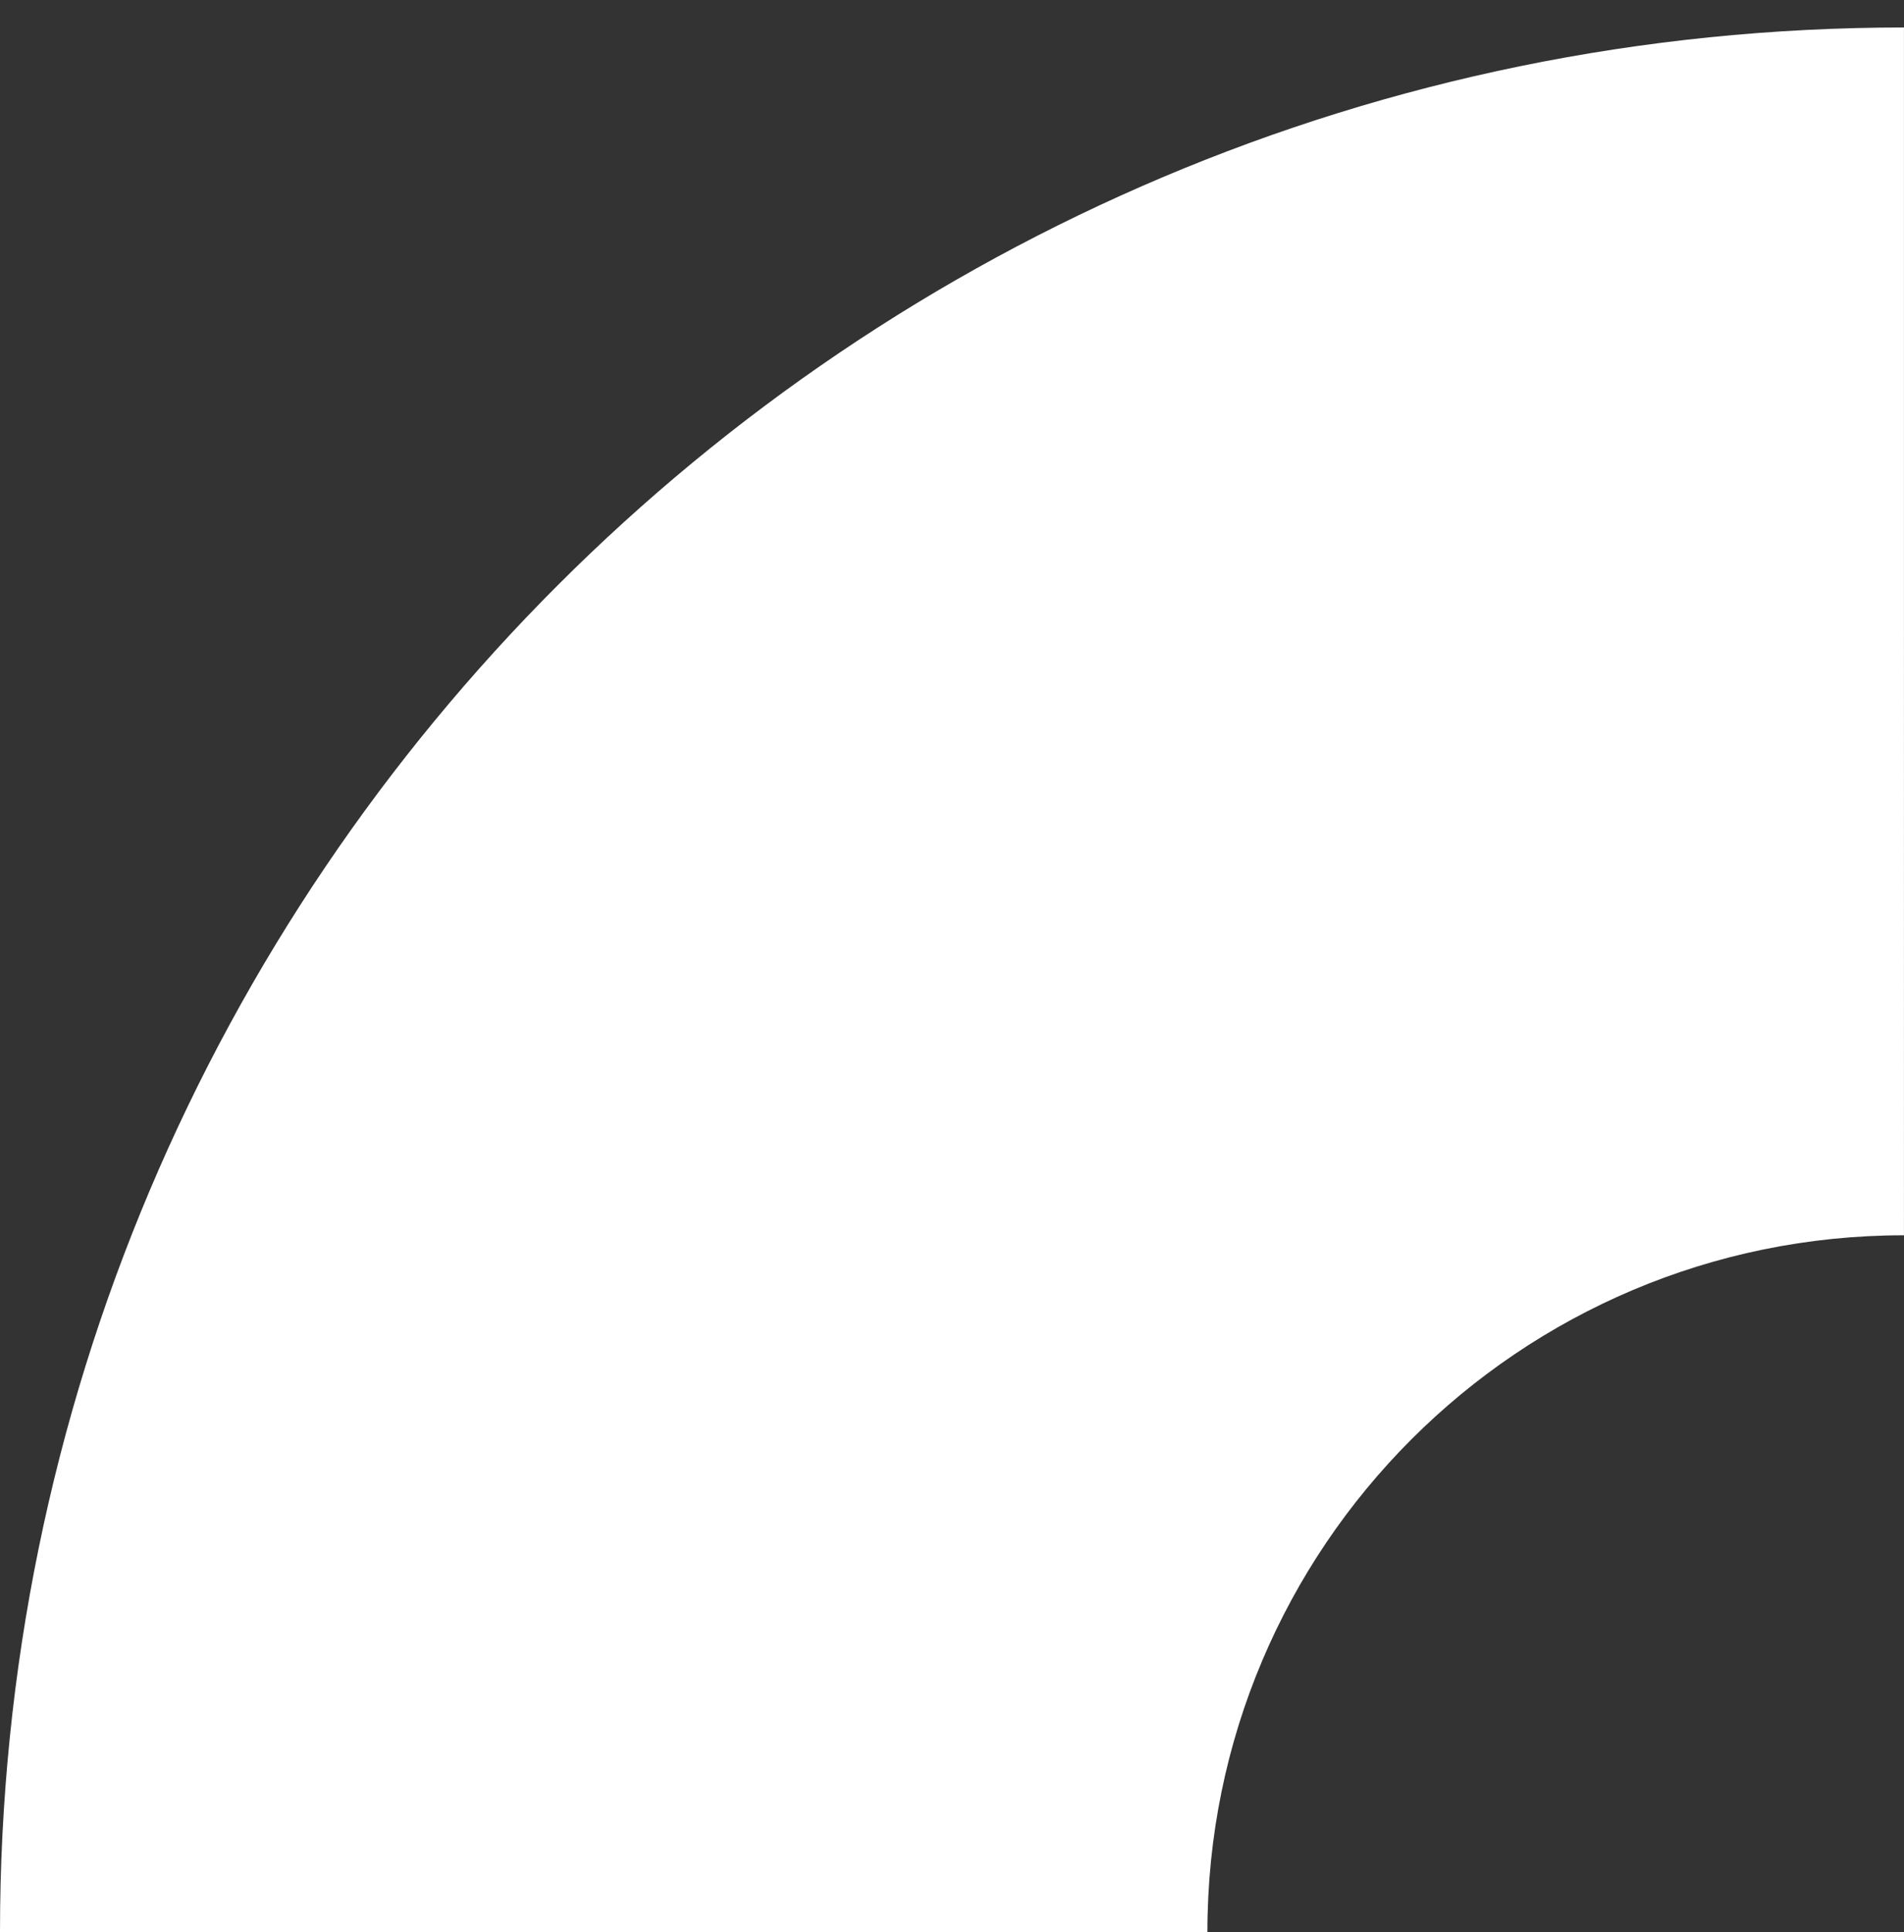 <?xml version="1.0" encoding="UTF-8"?>
<svg id="Capa_1" data-name="Capa 1" xmlns="http://www.w3.org/2000/svg" viewBox="0 0 595.28 603.87">
  <rect x="0" y="0" width="595.28" height="603.87" fill="#333333" stroke="none"/>
  <defs>
    <style>
      .cls-1 {
        fill: #fff;
      }
    </style>
  </defs>
  <path class="cls-1" d="m0,603.87h377.49c0-120.28,97.5-217.78,217.78-217.78V8.59C266.51,8.59,0,275.11,0,603.87Z"/>
</svg>